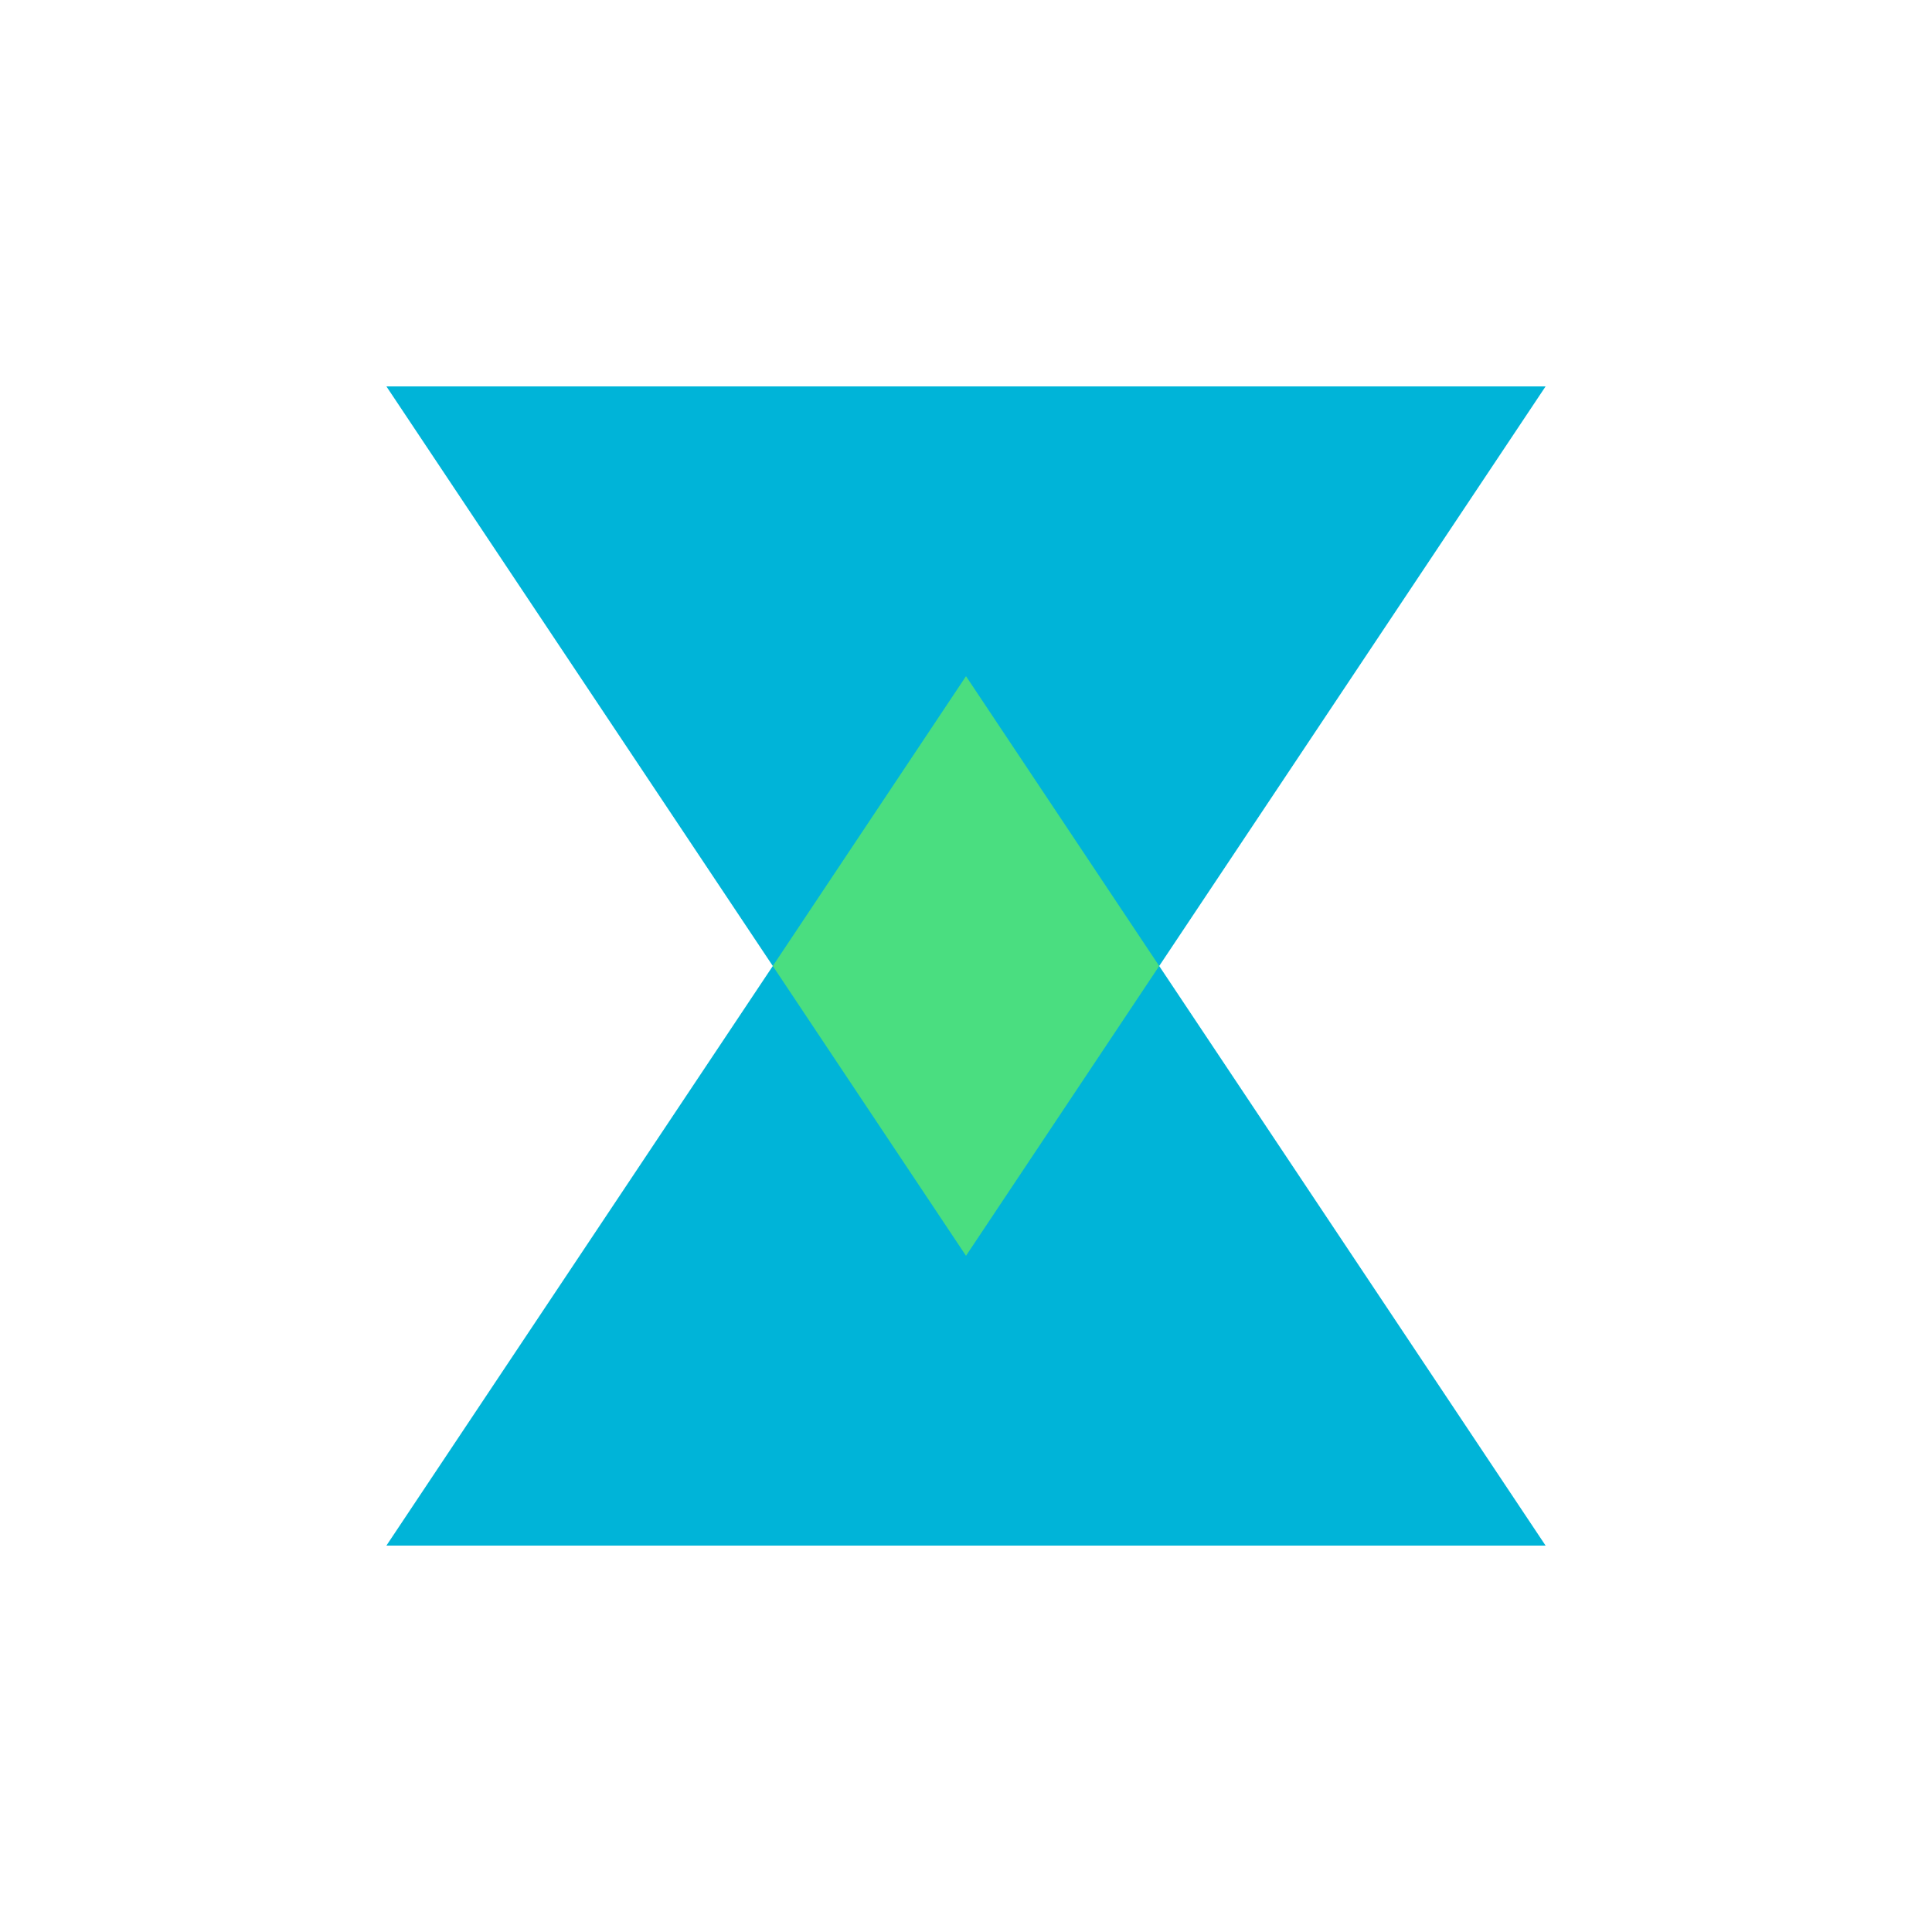 <svg xmlns="http://www.w3.org/2000/svg" width="40" height="40" viewBox="0 0 40 40" fill="none">
  <path d="M8 8L16 20L8 32H32L24 20L32 8H8Z" fill="#00B4D8"/>
  <path d="M20 14L24 20L20 26L16 20L20 14Z" fill="#4ADE80"/>
</svg>